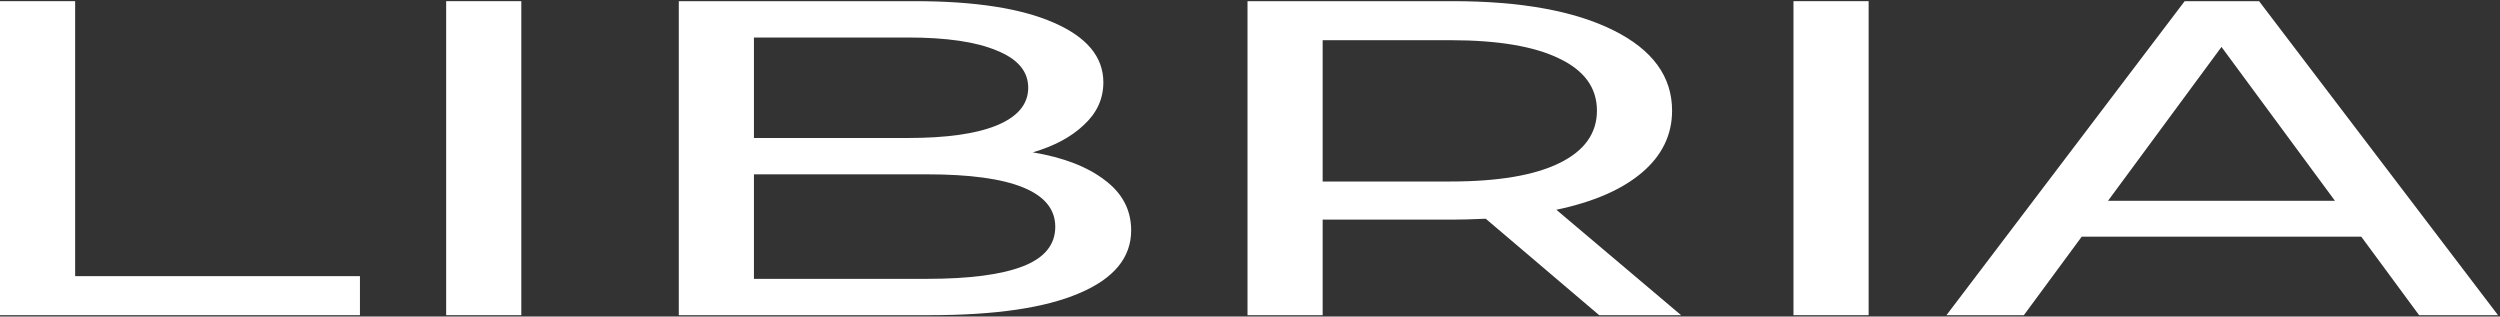 <?xml version="1.0" encoding="UTF-8"?> <svg xmlns="http://www.w3.org/2000/svg" width="1161" height="147" viewBox="0 0 1161 147" fill="none"><rect x="0" y="0" width="1161" height="147" fill="#333333" stroke="none"/> <path d="M0 0.543H34.897V128.245H167.157V146.369H0V0.543Z" fill="white"></path> <path d="M207.201 0.543H242.098V146.369H207.201V0.543Z" fill="white"></path> <path d="M479.597 70.748C493.789 73.109 504.956 77.414 513.098 83.664C521.241 89.775 525.312 97.552 525.312 106.996C525.312 119.634 517.286 129.356 501.233 136.161C485.413 142.966 462.265 146.369 431.788 146.369H315.232V0.543H424.809C452.726 0.543 474.246 3.876 489.368 10.542C504.723 17.209 512.4 26.444 512.4 38.249C512.4 45.888 509.376 52.485 503.327 58.04C497.511 63.595 489.601 67.831 479.597 70.748ZM350.129 17.417V64.081H421.668C439.582 64.081 453.308 62.137 462.847 58.248C472.618 54.221 477.503 48.388 477.503 40.749C477.503 33.111 472.618 27.347 462.847 23.458C453.308 19.431 439.582 17.417 421.668 17.417H350.129ZM430.392 129.495C450.167 129.495 465.057 127.55 475.061 123.662C485.064 119.773 490.066 113.662 490.066 105.329C490.066 89.08 470.175 80.956 430.392 80.956H350.129V129.495H430.392Z" fill="white"></path> <path d="M742.664 146.369L689.969 101.579C683.455 101.857 678.337 101.996 674.614 101.996H614.242V146.369H579.345V0.543H674.614C706.254 0.543 731.148 5.056 749.294 14.084C767.441 23.111 776.514 35.541 776.514 51.374C776.514 62.623 771.861 72.206 762.555 80.122C753.249 88.038 739.988 93.802 722.772 97.413L780.701 146.369H742.664ZM673.567 84.289C695.669 84.289 712.536 81.442 724.168 75.747C735.801 70.053 741.617 61.929 741.617 51.374C741.617 40.819 735.801 32.763 724.168 27.208C712.536 21.514 695.669 18.667 673.567 18.667H614.242V84.289H673.567Z" fill="white"></path> <path d="M832.894 0.543H867.791V146.369H832.894V0.543Z" fill="white"></path> <path d="M1096.57 109.912H966.749L939.878 146.369H903.934L1014.56 0.543H1049.11L1160.08 146.369H1123.44L1096.57 109.912ZM1084.35 93.246L1031.66 21.792L978.963 93.246H1084.35Z" fill="white"></path> </svg> 